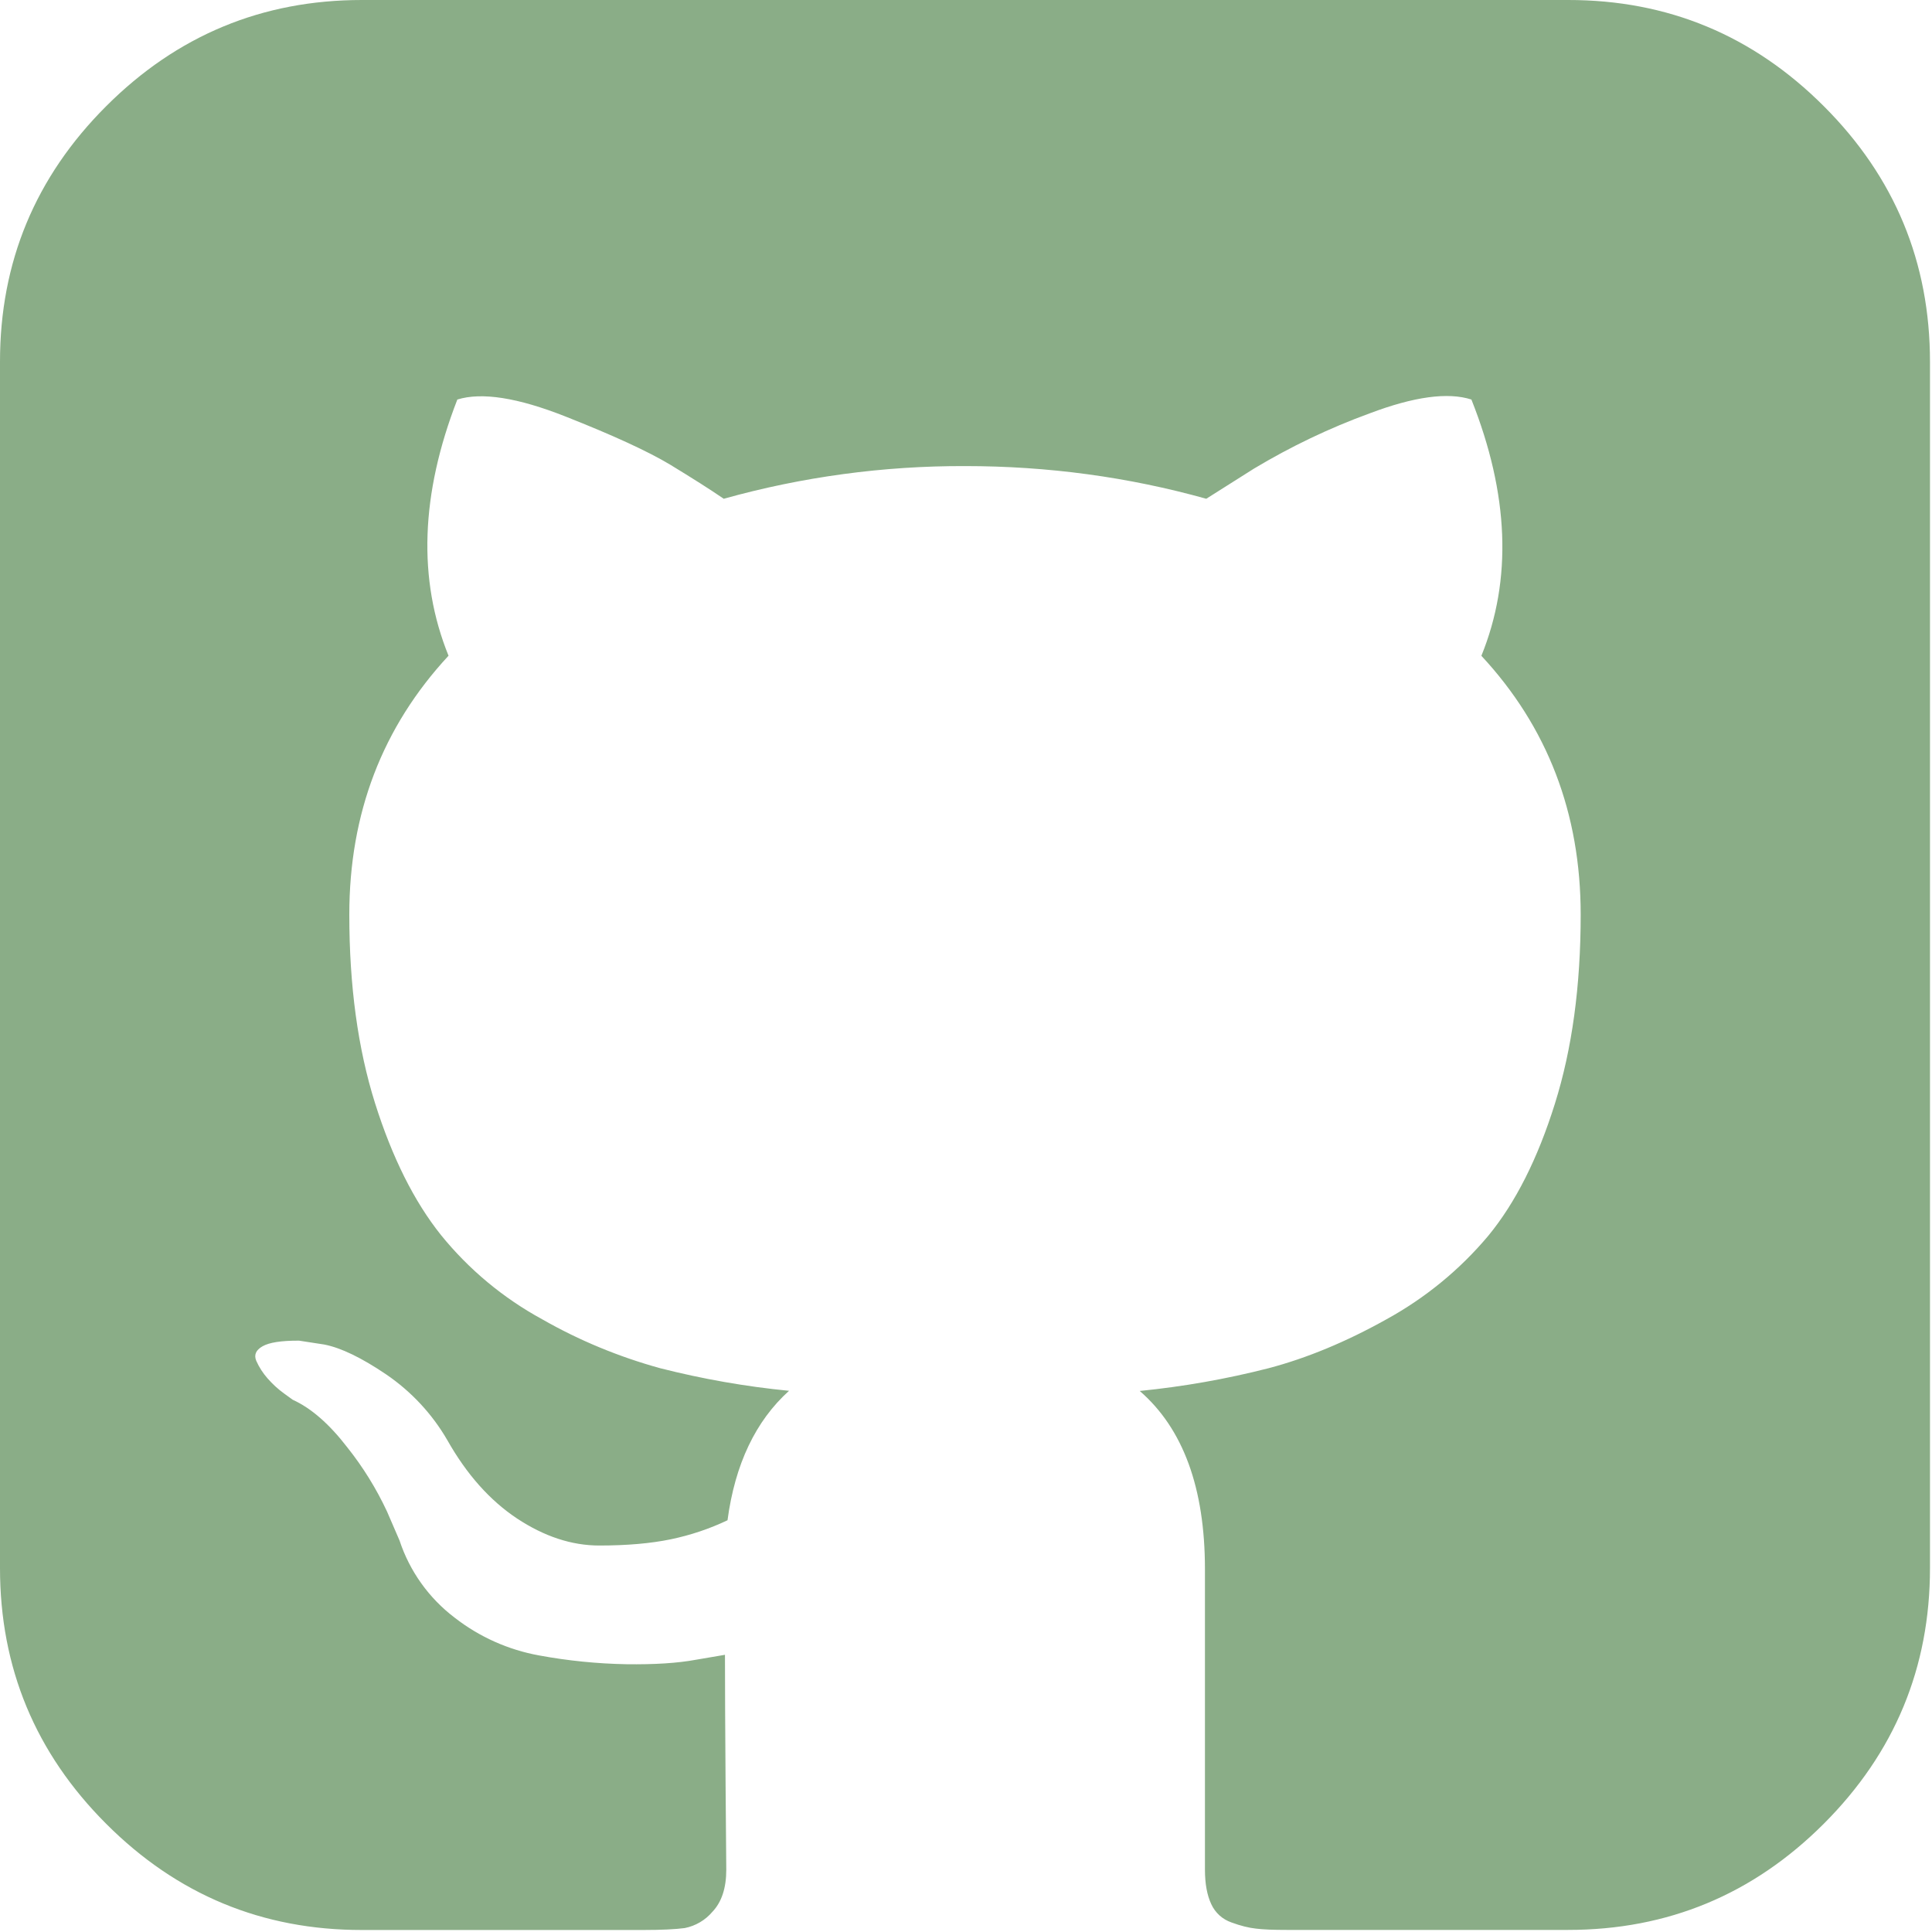 <svg width="25" height="25" viewBox="0 0 25 25" fill="none" xmlns="http://www.w3.org/2000/svg">
<g clip-path="url(#clip0_136_129)">
<path d="M23.6 1.374C22.683 0.457 21.58 -0.001 20.291 1.13533e-06H4.683C3.393 1.13533e-06 2.29 0.458 1.374 1.374C0.457 2.29 -0.001 3.393 1.13533e-06 4.683V20.291C1.13533e-06 21.581 0.458 22.684 1.374 23.6C2.29 24.517 3.393 24.975 4.683 24.974H8.325C8.562 24.974 8.741 24.965 8.861 24.949C9.001 24.921 9.127 24.847 9.219 24.738C9.338 24.613 9.398 24.431 9.398 24.194L9.389 23.087C9.384 22.383 9.381 21.824 9.381 21.413L9.006 21.477C8.769 21.521 8.468 21.54 8.105 21.535C7.726 21.528 7.348 21.49 6.975 21.421C6.578 21.349 6.204 21.182 5.885 20.934C5.551 20.681 5.301 20.332 5.17 19.934L5.008 19.559C4.87 19.263 4.698 18.985 4.495 18.73C4.262 18.427 4.026 18.221 3.788 18.113L3.675 18.031C3.597 17.975 3.526 17.909 3.462 17.836C3.402 17.768 3.353 17.692 3.316 17.609C3.284 17.532 3.311 17.47 3.397 17.421C3.484 17.371 3.642 17.347 3.87 17.348L4.195 17.398C4.412 17.44 4.68 17.57 4.999 17.786C5.321 18.006 5.591 18.295 5.787 18.633C6.037 19.076 6.338 19.415 6.69 19.649C7.043 19.882 7.397 19.999 7.755 19.999C8.113 19.999 8.422 19.972 8.682 19.918C8.935 19.865 9.181 19.783 9.414 19.672C9.511 18.947 9.777 18.388 10.21 17.997C9.648 17.942 9.091 17.844 8.544 17.705C8.01 17.558 7.496 17.346 7.015 17.071C6.512 16.797 6.067 16.427 5.706 15.981C5.36 15.548 5.075 14.979 4.853 14.275C4.631 13.57 4.52 12.757 4.52 11.835C4.52 10.524 4.948 9.408 5.804 8.485C5.404 7.499 5.442 6.394 5.918 5.17C6.232 5.072 6.699 5.145 7.316 5.389C7.934 5.633 8.386 5.841 8.674 6.014C8.961 6.189 9.192 6.335 9.365 6.454C10.381 6.17 11.431 6.028 12.486 6.031C13.56 6.031 14.6 6.172 15.609 6.454L16.226 6.064C16.701 5.779 17.202 5.539 17.723 5.349C18.297 5.132 18.736 5.072 19.04 5.17C19.527 6.395 19.57 7.5 19.169 8.486C20.025 9.407 20.454 10.524 20.454 11.836C20.454 12.758 20.343 13.573 20.12 14.283C19.898 14.992 19.611 15.562 19.259 15.99C18.891 16.429 18.444 16.795 17.942 17.071C17.418 17.364 16.908 17.575 16.414 17.705C15.867 17.845 15.309 17.943 14.748 17.999C15.31 18.486 15.592 19.255 15.592 20.306V24.194C15.592 24.377 15.62 24.526 15.674 24.64C15.699 24.695 15.735 24.744 15.78 24.785C15.824 24.825 15.877 24.856 15.934 24.876C16.053 24.92 16.159 24.946 16.251 24.956C16.344 24.968 16.476 24.973 16.649 24.973H20.291C21.581 24.973 22.684 24.515 23.6 23.599C24.516 22.683 24.974 21.58 24.974 20.29V4.683C24.974 3.393 24.517 2.29 23.6 1.374Z" fill="#8AAD87"/>
</g>
<defs>
<clipPath id="clip0_136_129">
<rect width="25" height="25" fill="white"/>
</clipPath>
</defs>
</svg>
